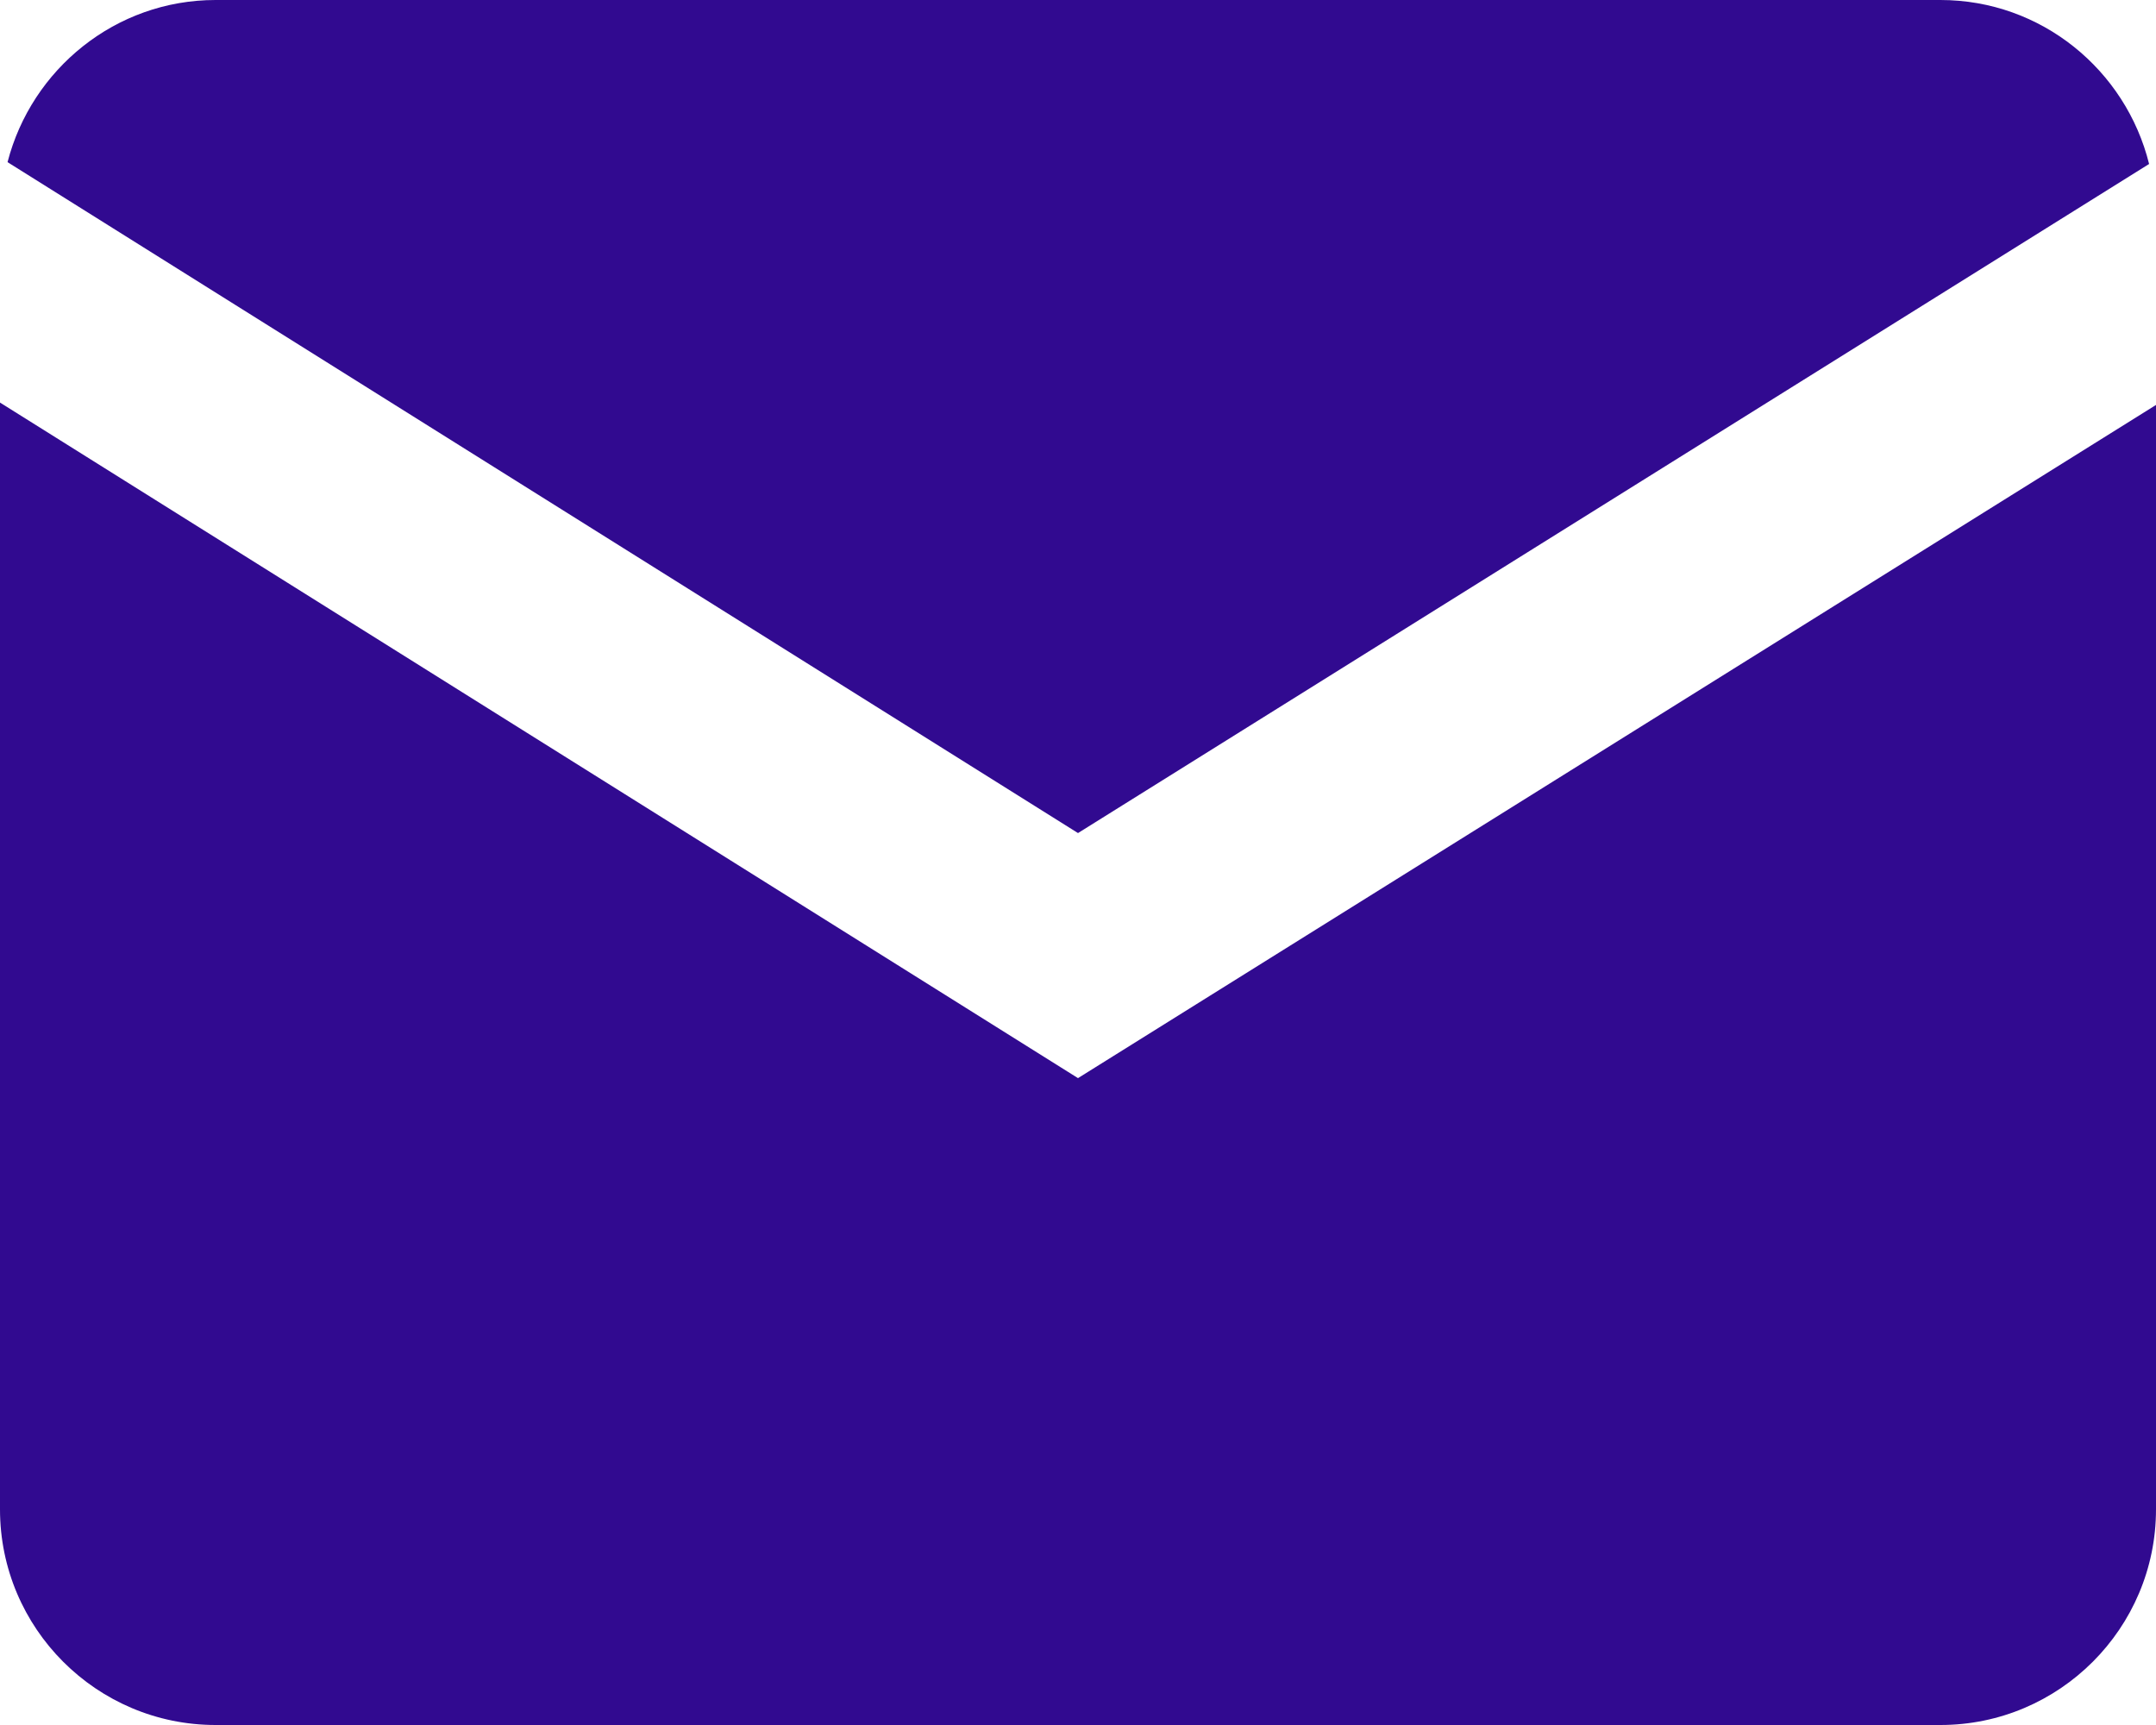 <svg width="20" height="16" viewBox="0 0 20 16" fill="none" xmlns="http://www.w3.org/2000/svg">
<path d="M2 0C1.07 0 0.292 0.643 0.07 1.504L10 7.727L19.936 1.521C19.72 0.65 18.937 0 18 0H2ZM0 3.734V14C0 15.103 0.897 16 2 16H18C19.103 16 20 15.103 20 14V3.756L10 10L0 3.734Z" fill="#310A90"/>
</svg>
